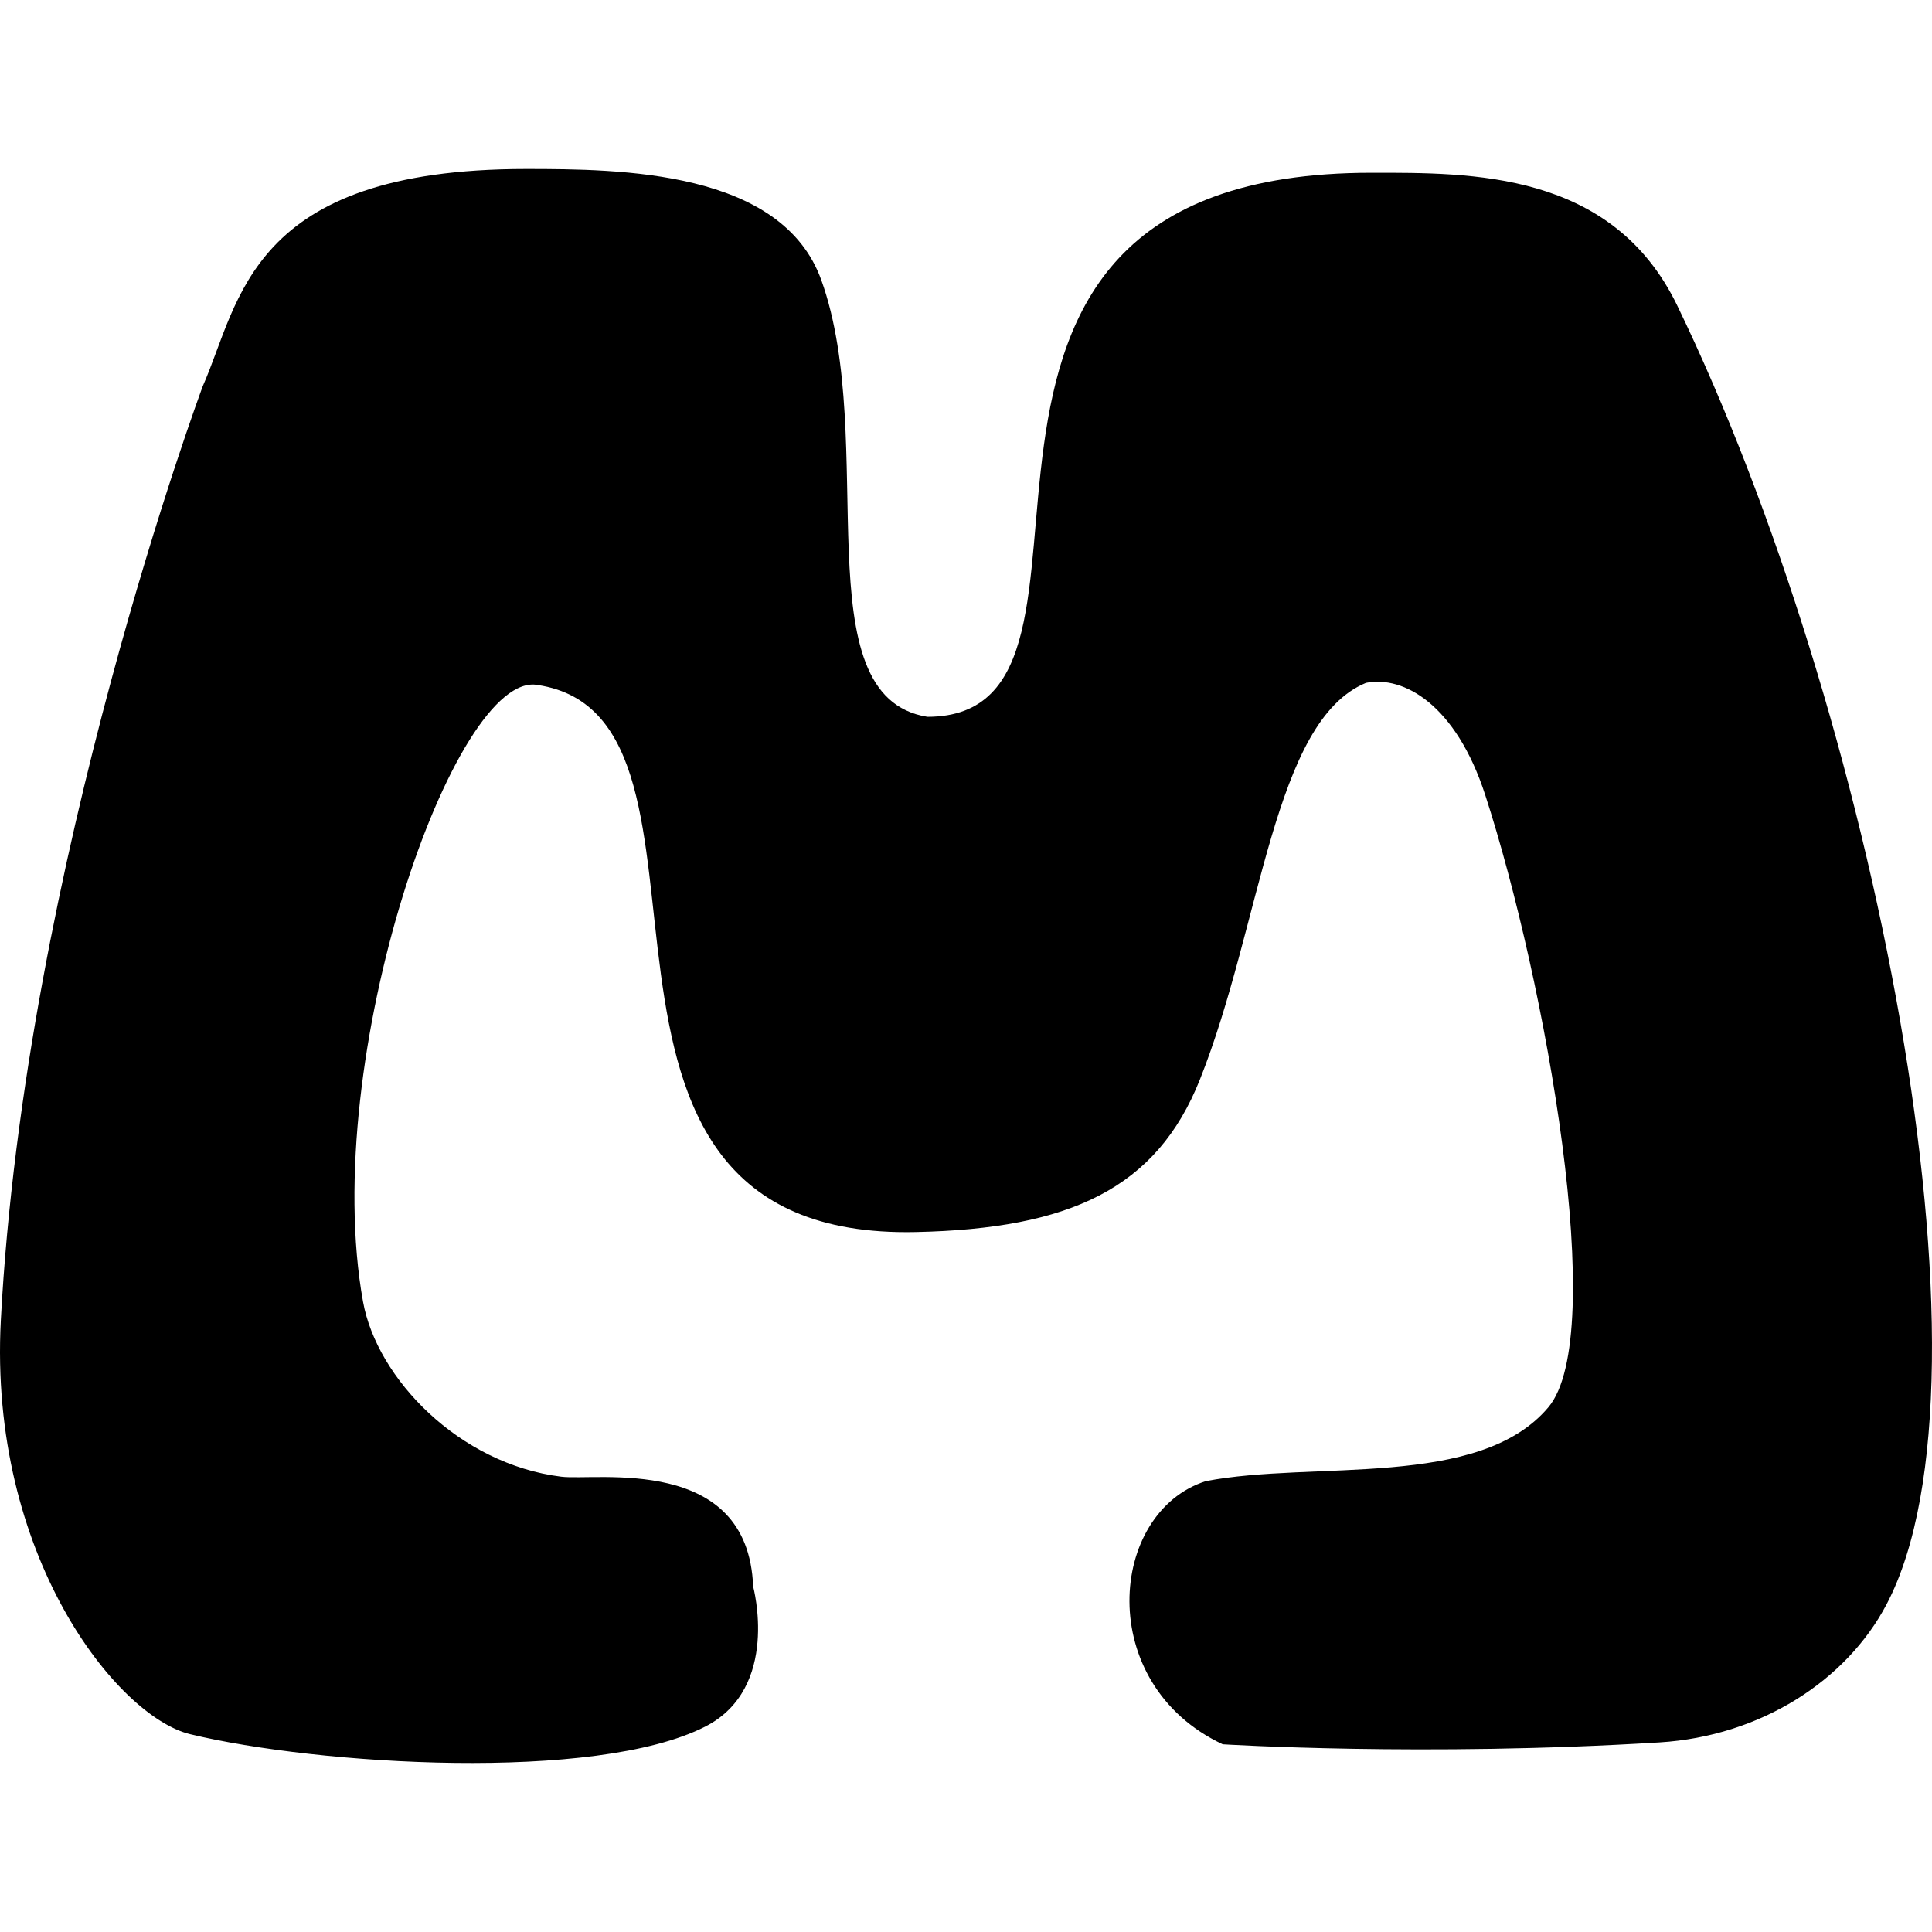 <svg xmlns="http://www.w3.org/2000/svg" version="1.1" viewBox="0 0 512 512" fill="currentColor"><path d="M319.541,392.522c28.573-5.531,72.436,2.218,90.793-19.581c16.057-19.068-0.669-112.731-16.726-162.239c-7.791-24.023-21.662-31.728-31.61-29.738c-24.591,10.126-27.612,63.903-44.007,105.114c-11.504,28.916-34.459,39.545-75.248,40.43c-104.355,2.263-42.52-136.276-100.204-144.968c-21.987-4.286-58.012,98.808-46.328,163.446c3.668,20.291,25.438,43.007,52.534,46.352c9.305,1.149,49.508-6.021,50.846,29.103c0,0,7.32,26.932-12.711,37.131c-29.058,14.794-102.638,10.176-136.481,2.007c-19.402-4.683-53.458-47.448-50.177-109.72c6.38-121.103,53.522-247.539,53.522-247.539c9.869-22.286,12.042-57.536,85.635-57.536c25.088,0,67.814,0.325,78.276,29.437c15.388,42.818-5.352,110.389,28.099,115.741c60.547,0-17.395-144.175,117.749-144.175c26.259,0,63.672-0.533,80.952,35.124c51.839,106.971,87.243,283.79,55.529,344.214c-10.652,20.295-33.419,34.973-60.177,36.628c-62.254,3.848-115.776,0.503-115.776,0.503C289.909,446.2,293.744,400.761,319.541,392.522z"/></svg>